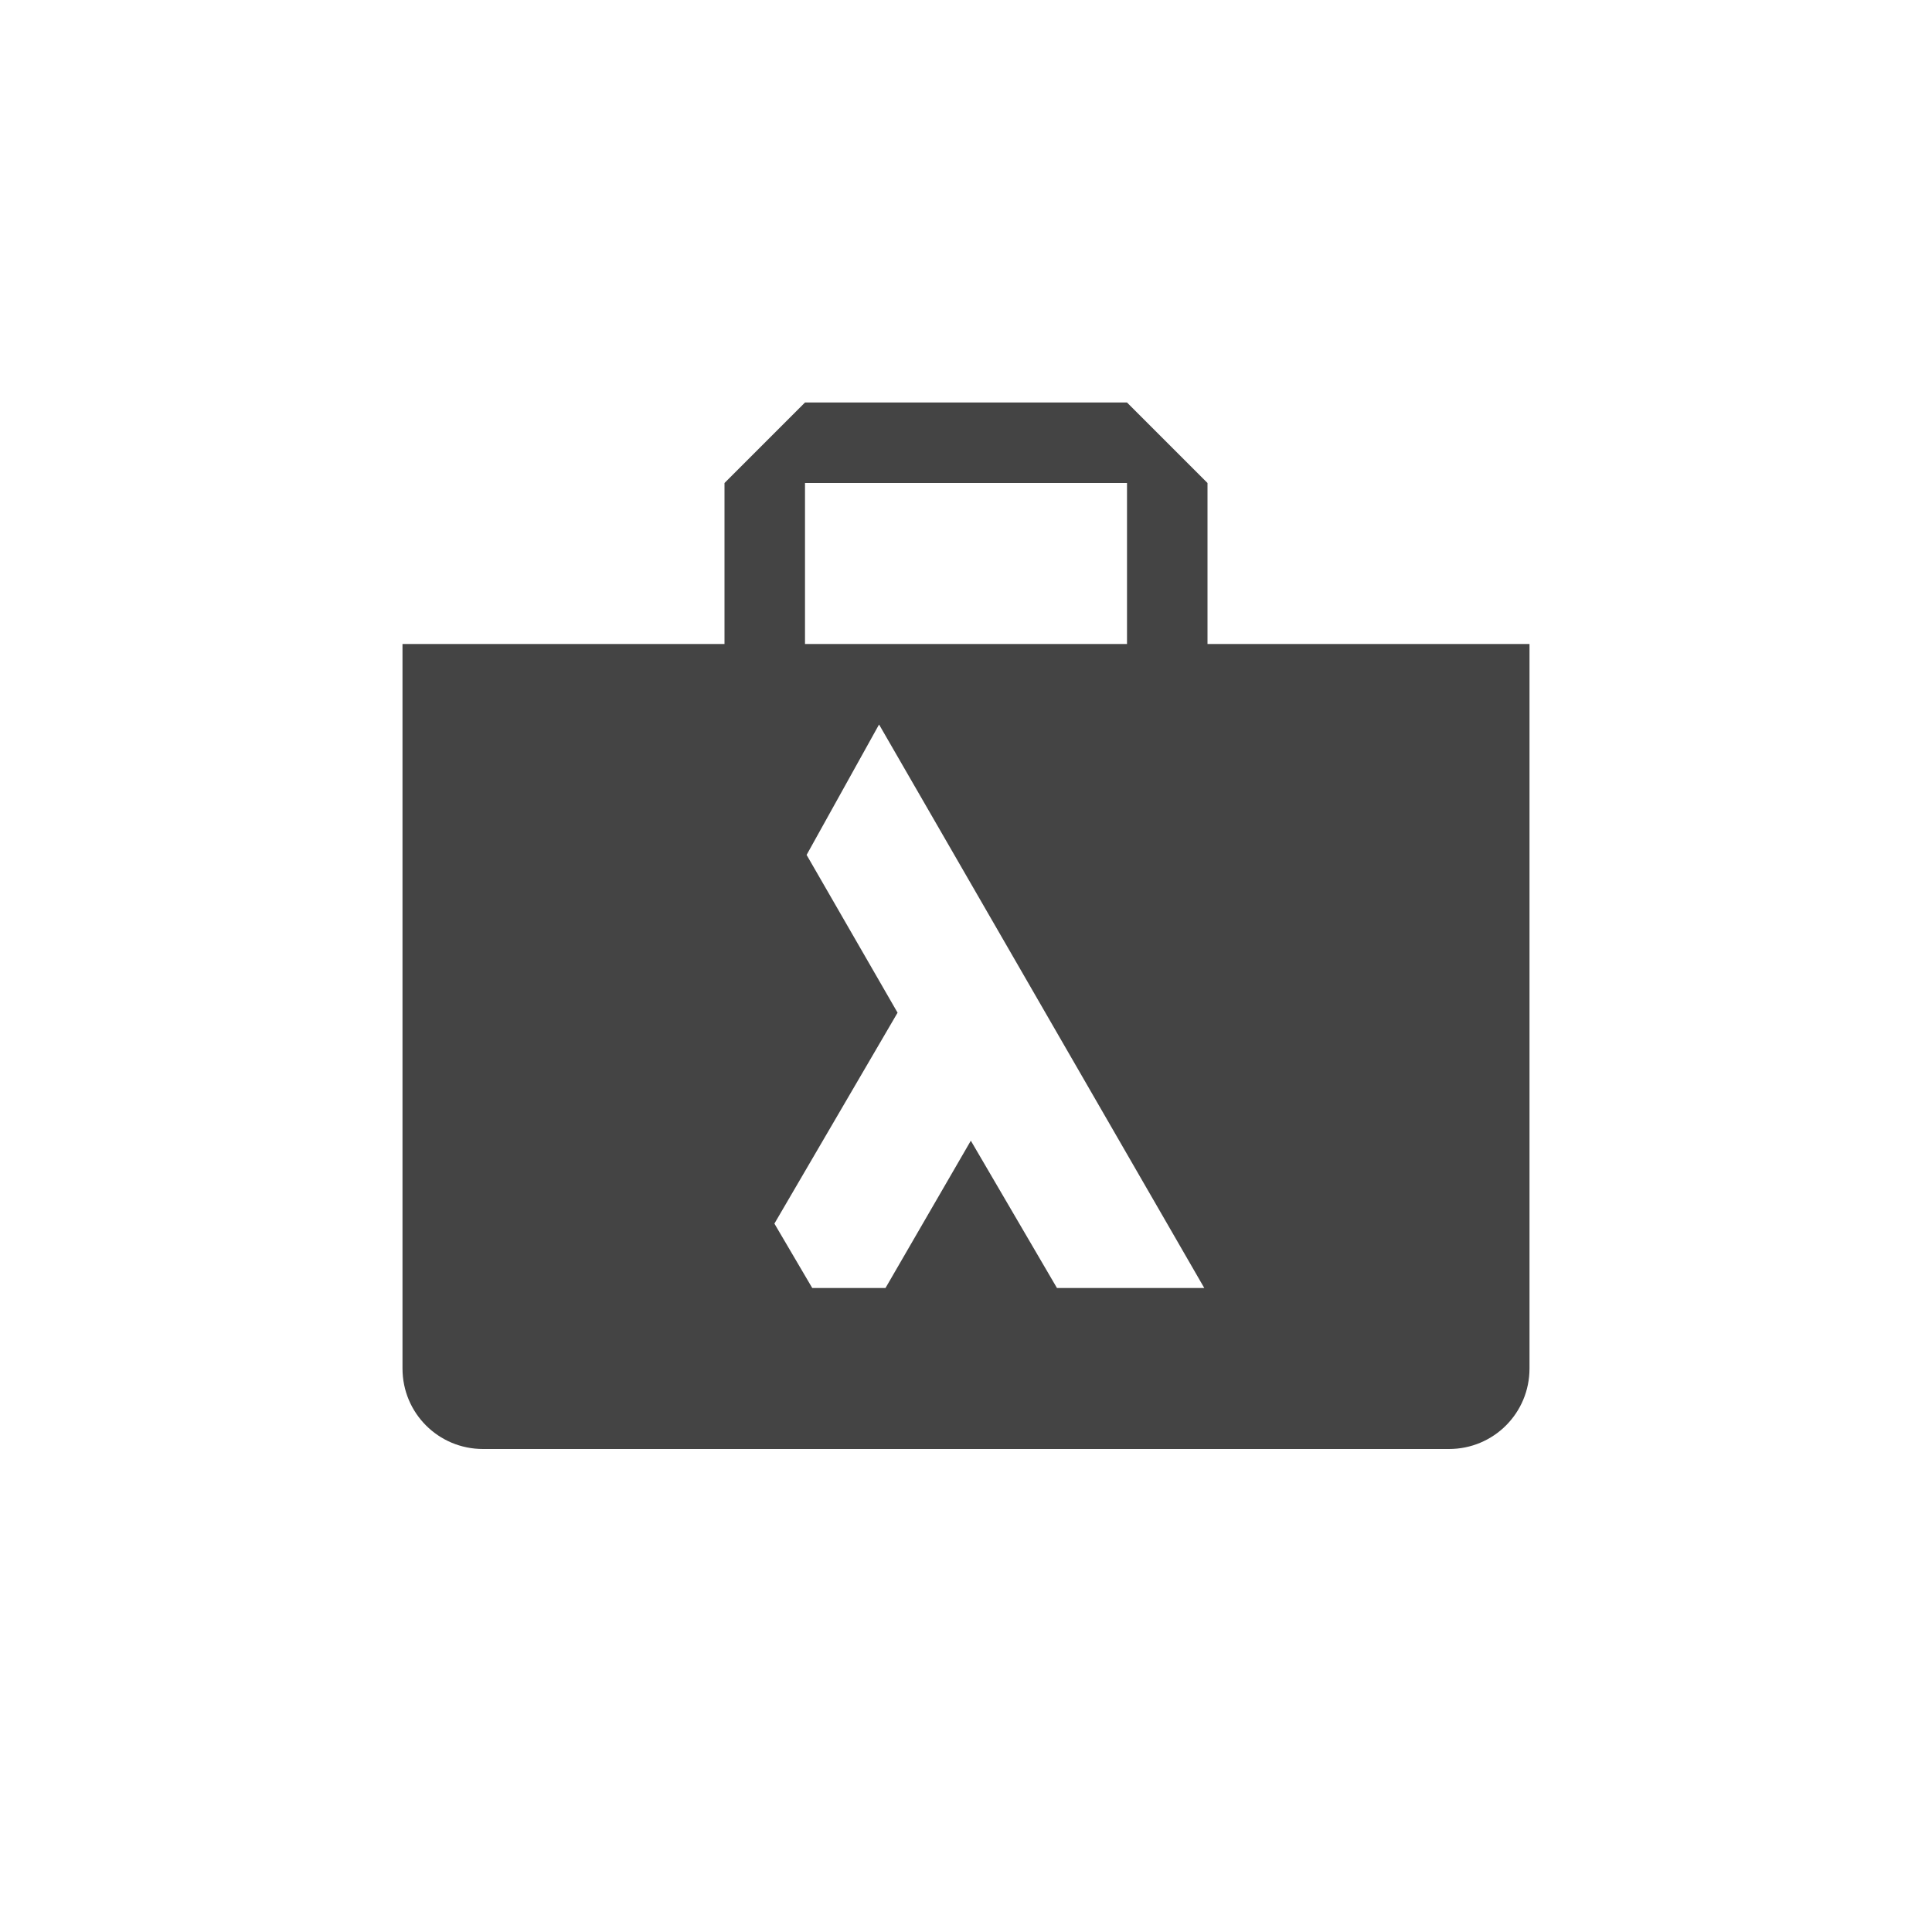 <svg xmlns="http://www.w3.org/2000/svg" width="24" height="24" version="1">
 <defs>
  <style id="current-color-scheme" type="text/css">
   .ColorScheme-Text { color:#444444; } .ColorScheme-Highlight { color:#4285f4; } .ColorScheme-NeutralText { color:#ff9800; } .ColorScheme-PositiveText { color:#4caf50; } .ColorScheme-NegativeText { color:#f44336; }
  </style>
 </defs>
 <path style="fill:currentColor" class="ColorScheme-Text" d="M 14.96,16 H 13.13 L 12.06,14.17 11,16 H 10.09 L 9.62,15.2 11.15,12.58 10.02,10.62 10.92,9 Z M 10,5 9,6 V 8 H 5 v 9 c 0,0.554 0.446,1 1,1 h 12 c 0.554,0 1,-0.446 1,-1 V 8 H 15 V 6 L 14,5 Z m 0,1 h 4 v 2 h -4 z"/>
</svg>
